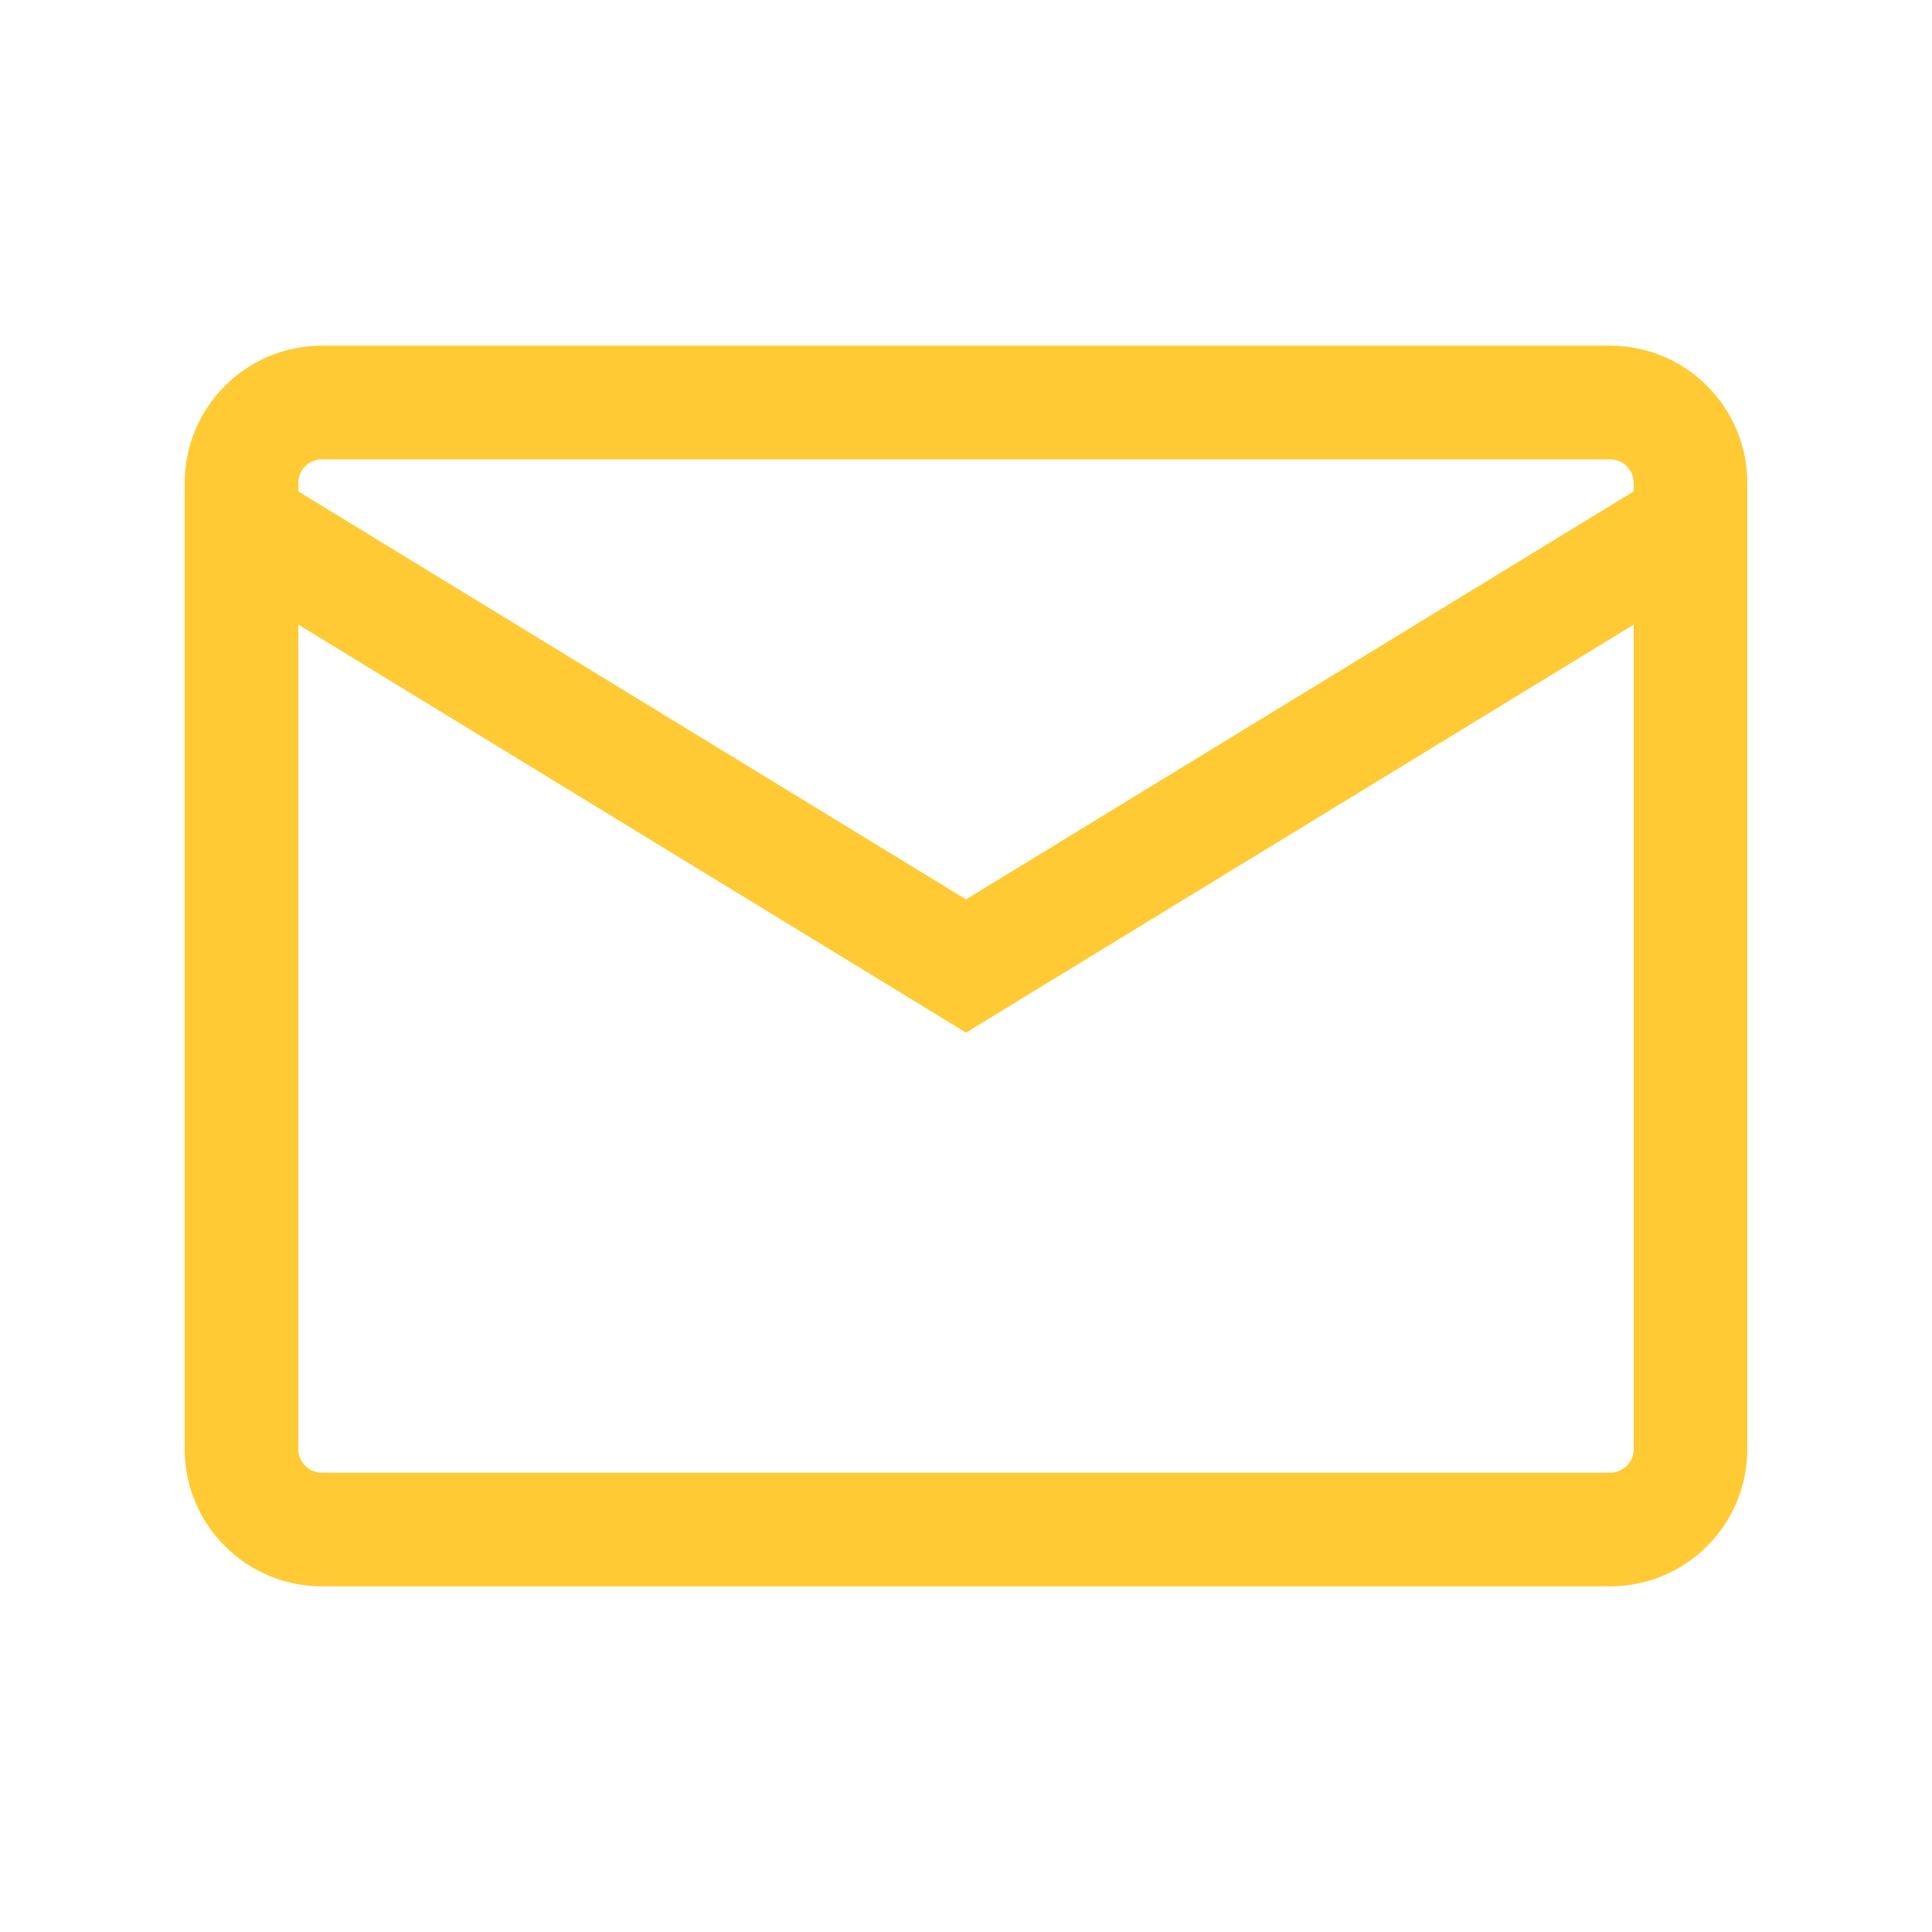 <svg width="34" height="34" viewBox="0 0 34 34" fill="none" xmlns="http://www.w3.org/2000/svg">
<path d="M28.333 7.083H5.667C4.884 7.083 4.25 7.718 4.25 8.5V25.5C4.25 26.283 4.884 26.917 5.667 26.917H28.333C29.116 26.917 29.75 26.283 29.75 25.5V8.5C29.75 7.718 29.116 7.083 28.333 7.083Z" stroke="#FFCA33" stroke-width="2" stroke-linecap="round"/>
<path d="M4.25 9.209L17 17L29.75 9.209" stroke="#FFCA33" stroke-width="2" stroke-linecap="round"/>
</svg>

